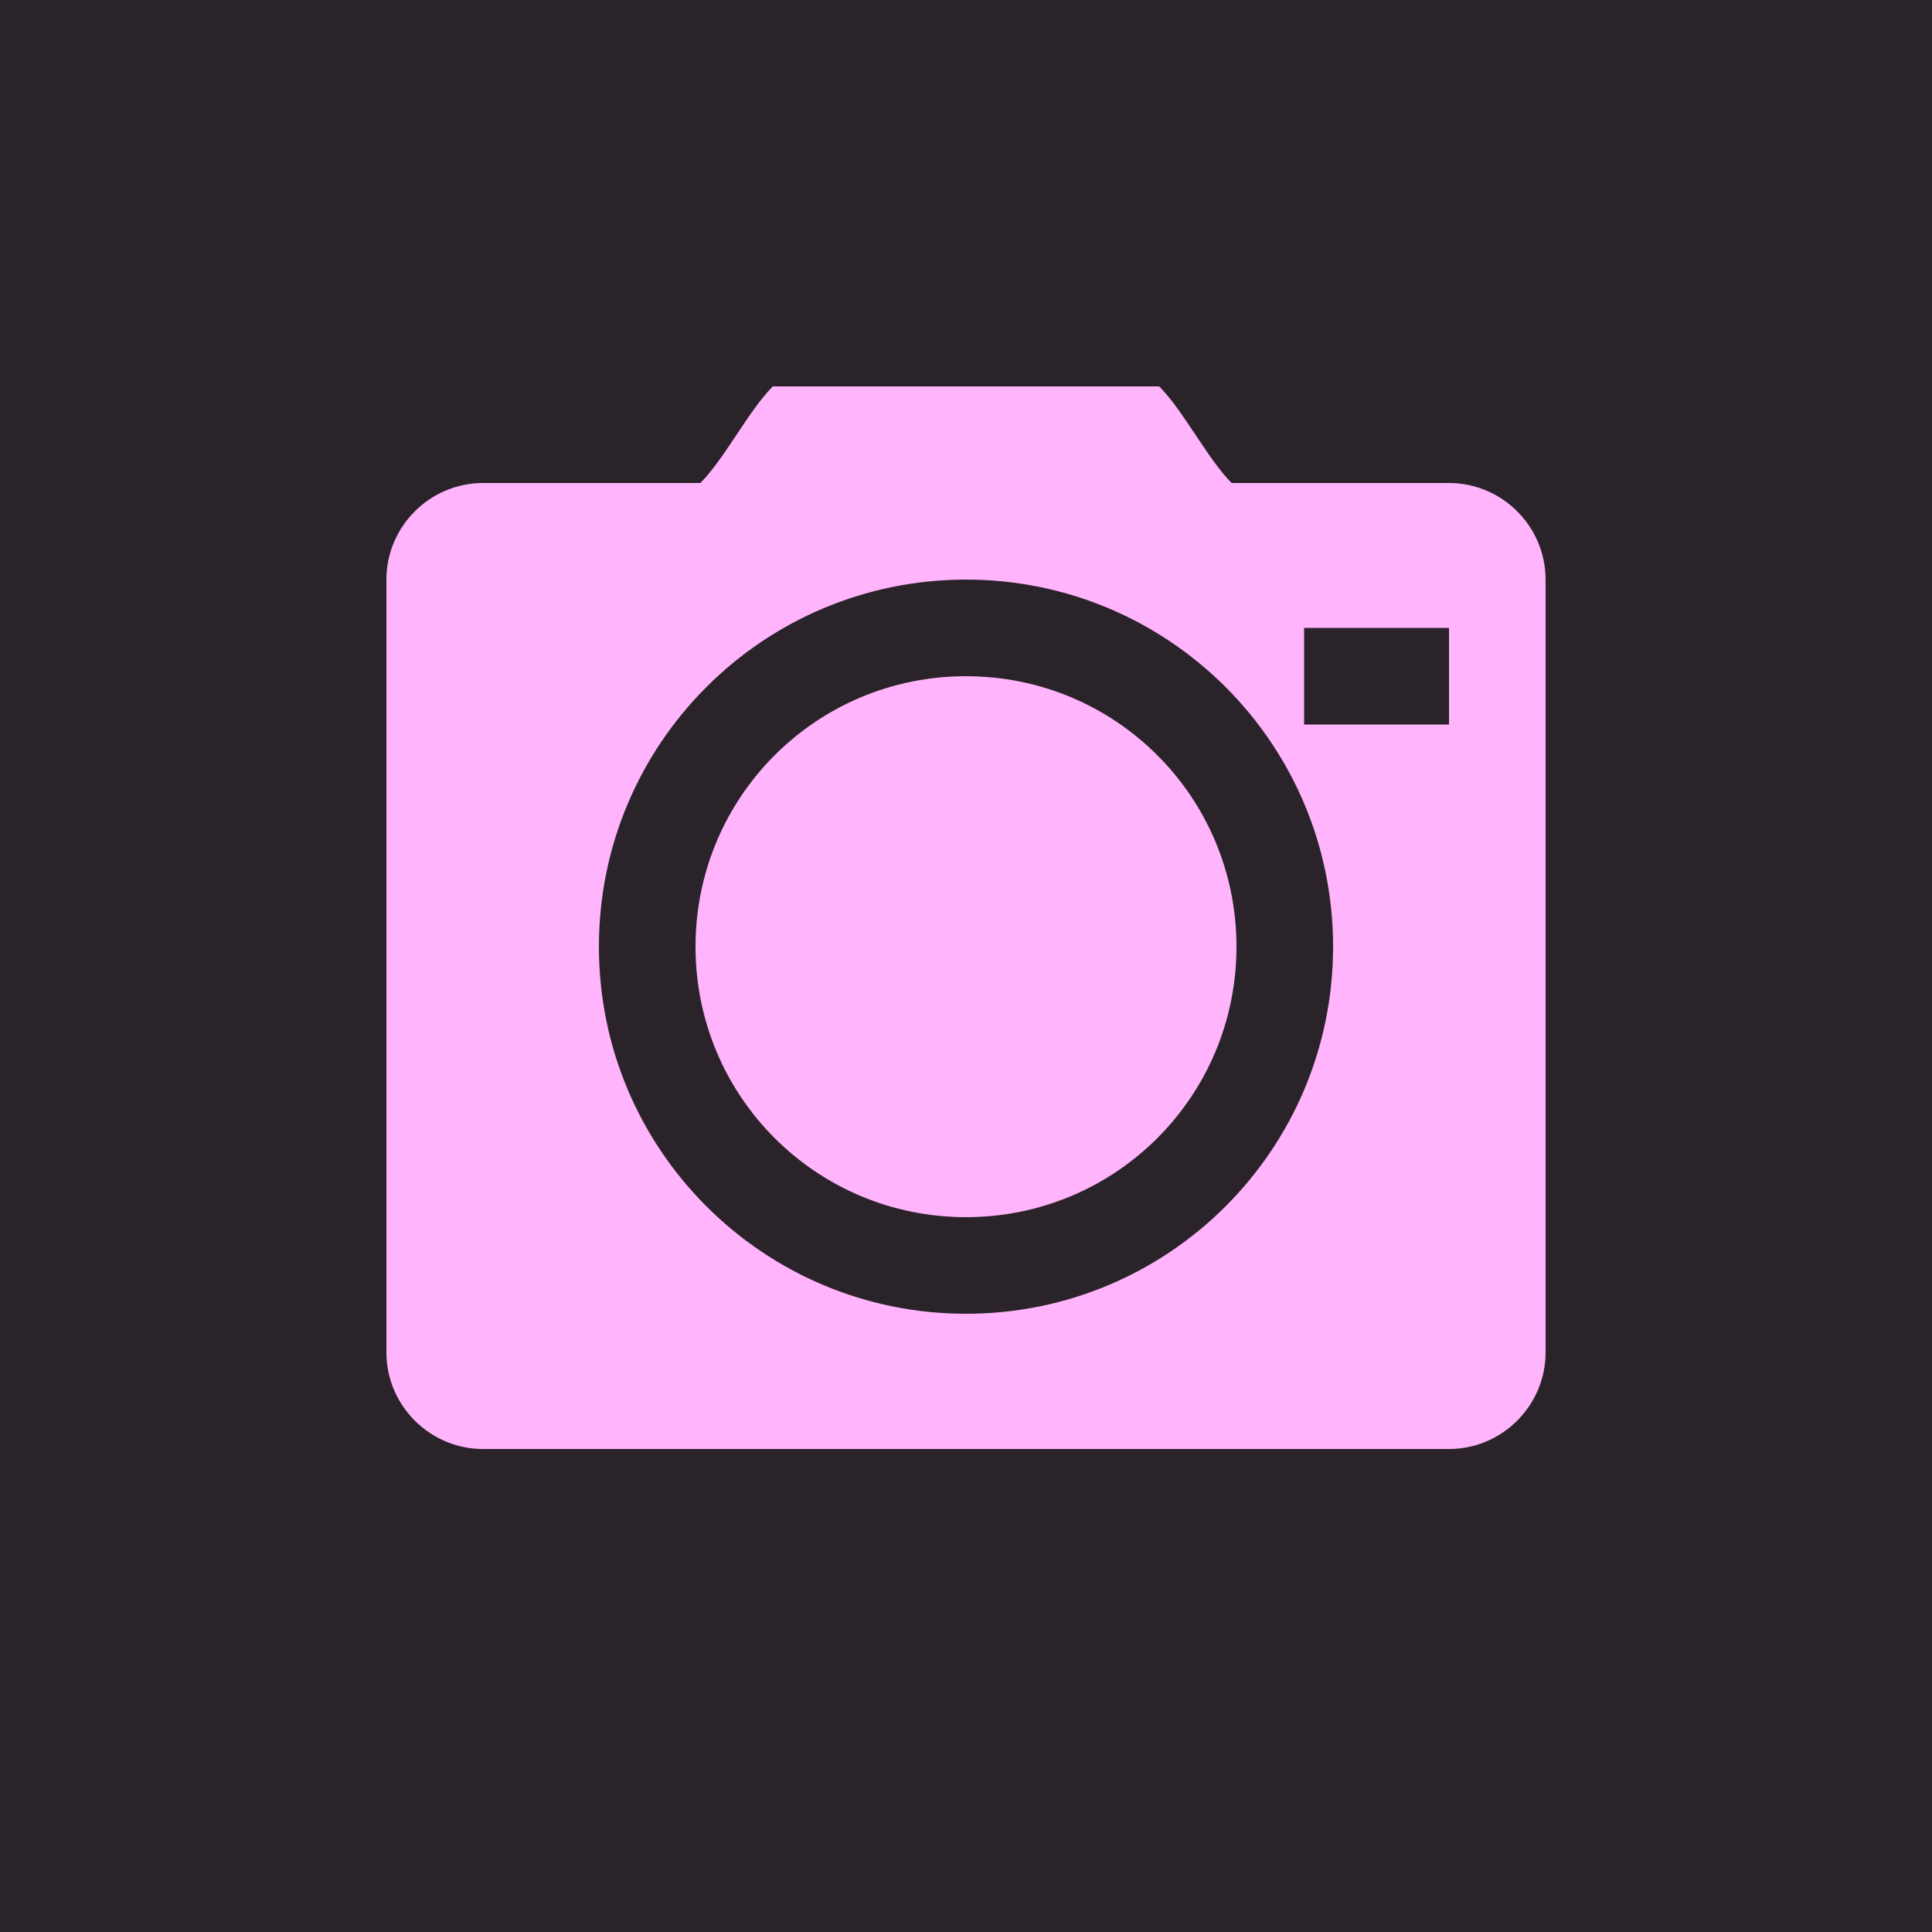 <svg xmlns="http://www.w3.org/2000/svg" width="200" height="200" fill="none"><path fill="#2A232A" d="M0 0H200V200H0z"/><path d="M100 70c-15.5 0-28 12.5-28 28s12.5 28 28 28 28-12.5 28-28-12.5-28-28-28zm50-20h-22.5c-2.5-2.5-5-7.5-7.5-10H80c-2.5 2.5-5 7.5-7.5 10H50c-5.5 0-10 4.5-10 10v80c0 5.5 4.5 10 10 10h100c5.5 0 10-4.5 10-10V60c0-5.5-4.5-10-10-10zm-50 86c-21 0-38-17-38-38s17-38 38-38 38 17 38 38-17 38-38 38zm50-61h-15V65h15v10z" fill="#FFB4FB"/></svg>